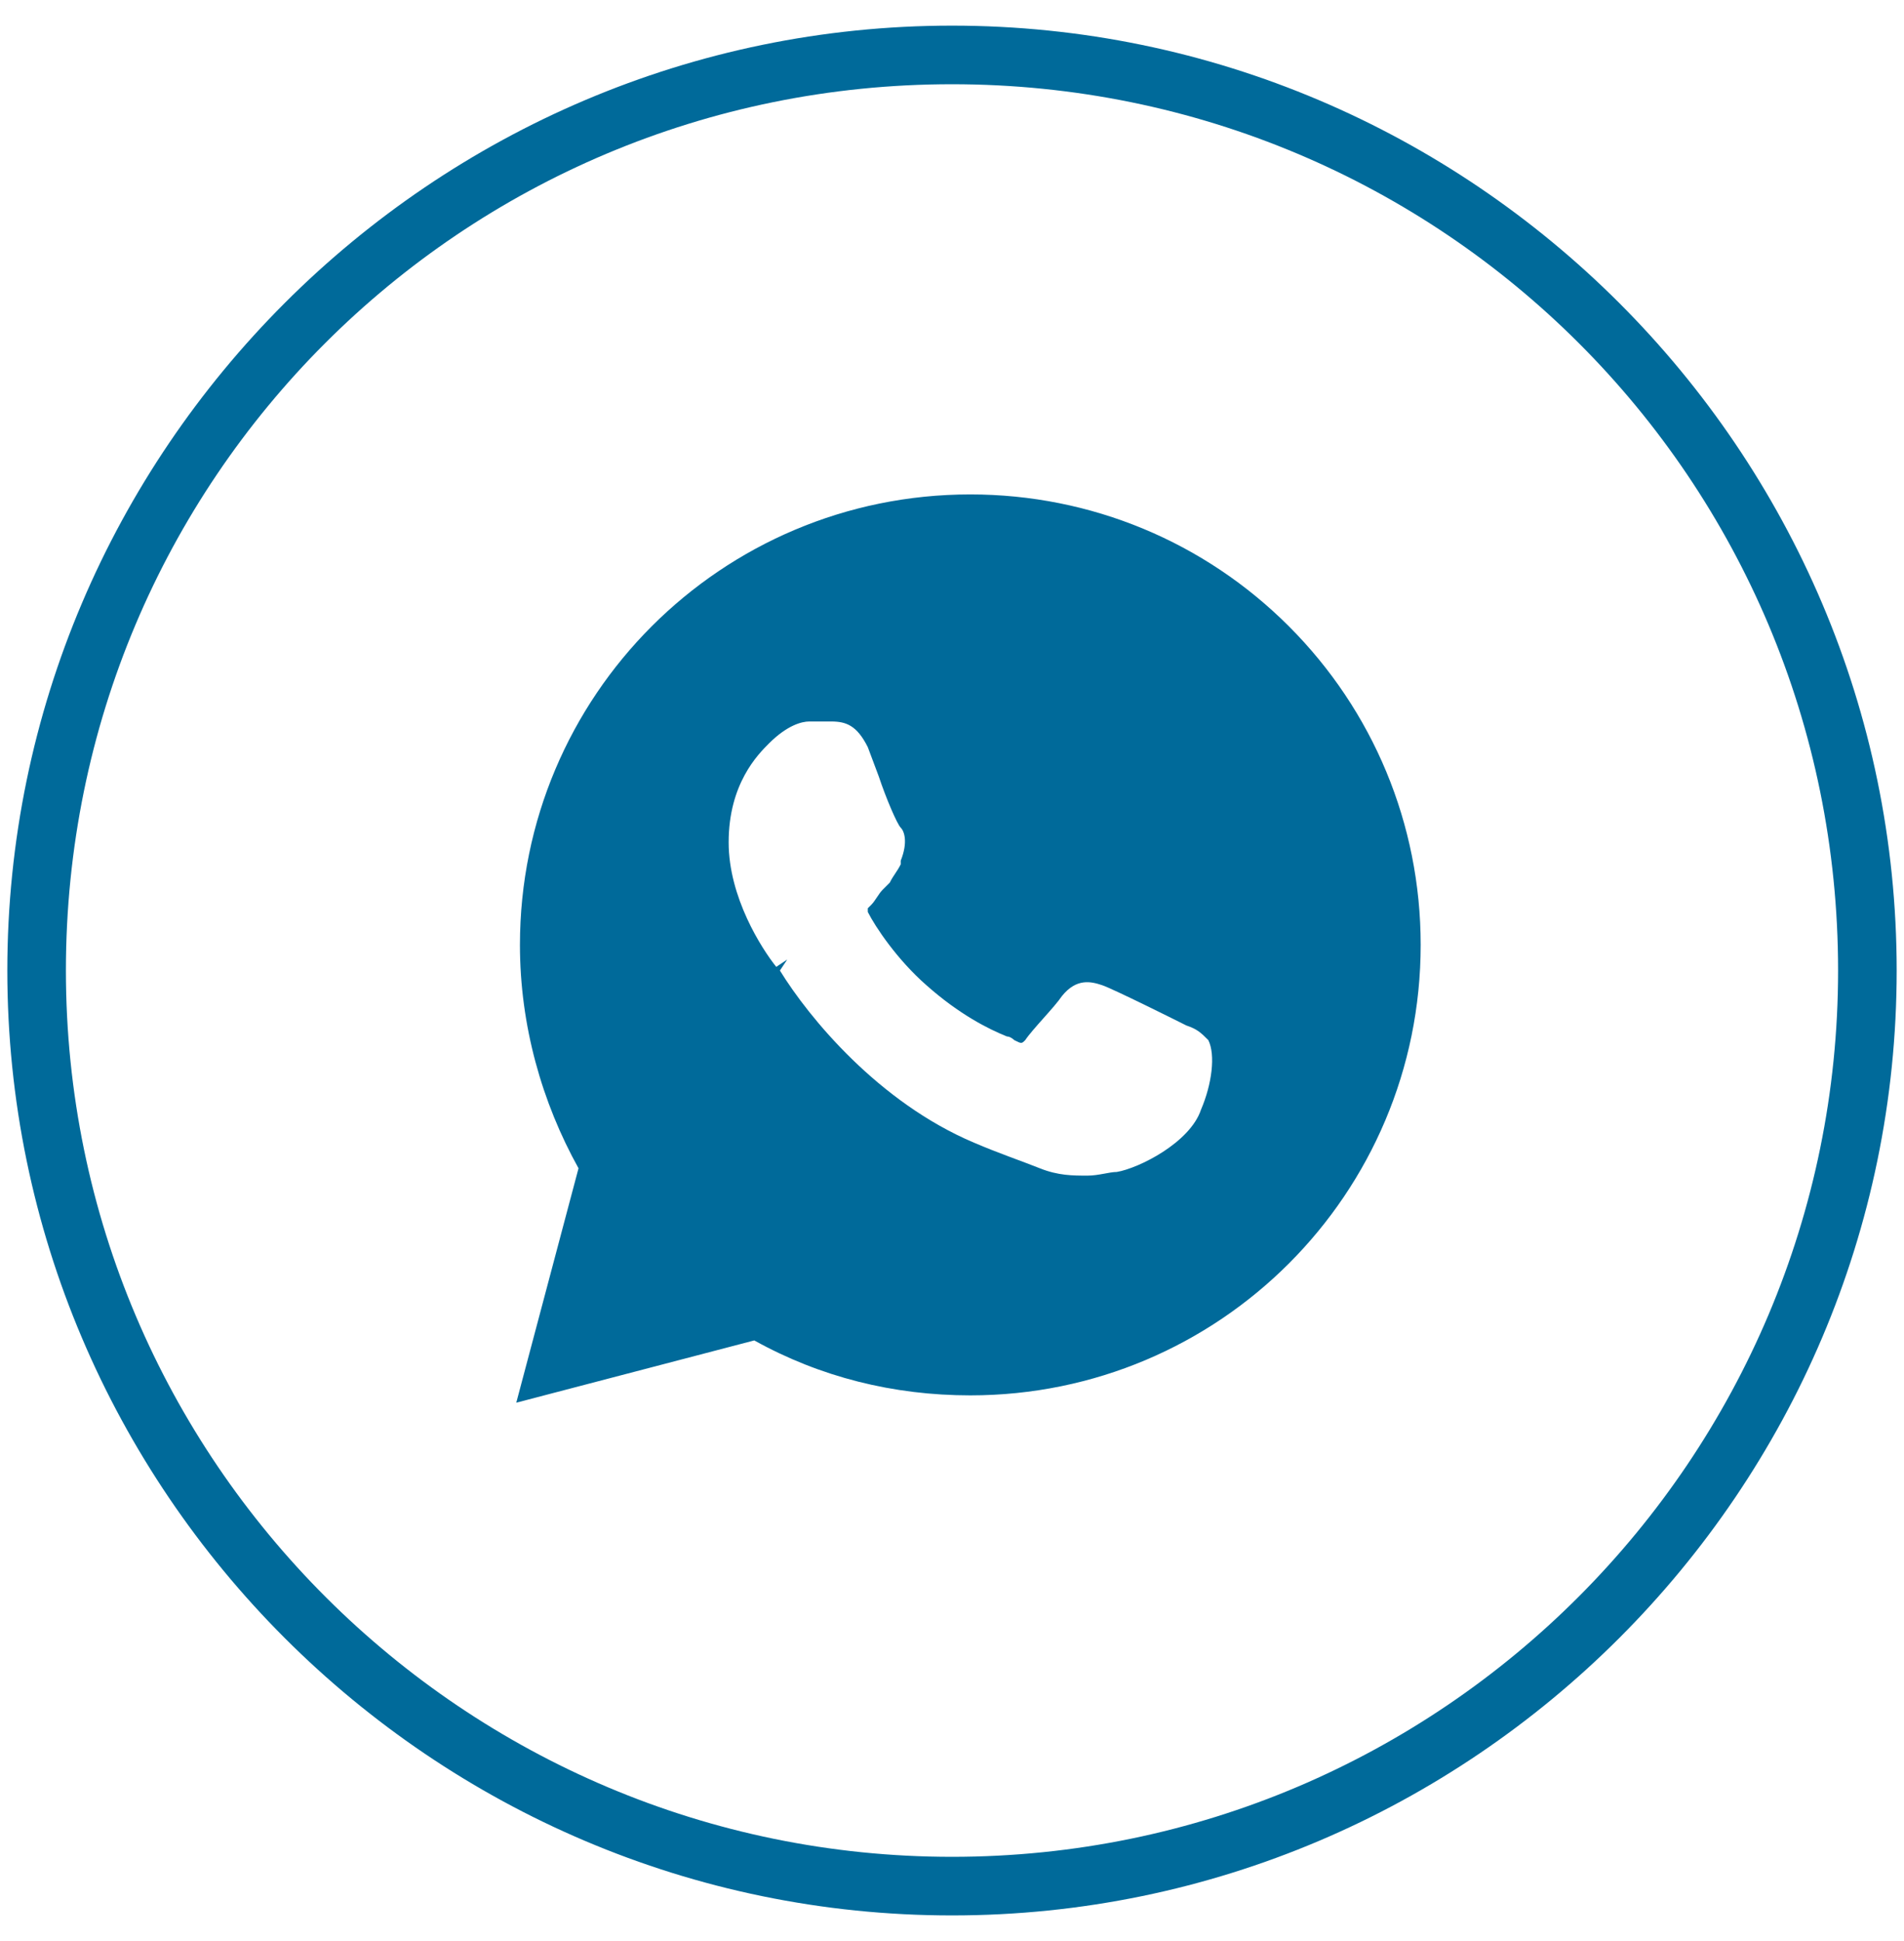 <svg enable-background="new 0 0 52 53" viewBox="0 0 52 53" xmlns="http://www.w3.org/2000/svg"><g fill="#006a9a"><path d="m26 52.3c-14.2 0-25.8-11.6-25.8-25.8 0-14.2 11.6-25.8 25.8-25.8s25.8 11.6 25.8 25.8-11.6 25.8-25.8 25.8zm0-50c-13.4 0-24.2 10.8-24.2 24.2s10.9 24.2 24.2 24.2c13.4 0 24.2-10.9 24.2-24.2 0-13.4-10.8-24.2-24.2-24.2z"/><path d="m35.2 17.1c-2.3-2.3-5.4-3.6-8.7-3.6-6.8 0-12.3 5.5-12.3 12.3 0 2.2.6 4.3 1.6 6.1l-1.7 6.4 6.5-1.7c1.8 1 3.8 1.5 5.9 1.5 6.8 0 12.3-5.5 12.3-12.3 0-3.3-1.3-6.4-3.6-8.7zm-2.4 13.2c-.3.9-1.7 1.6-2.3 1.7-.2 0-.5.1-.8.1-.4 0-.8 0-1.3-.2s-1.1-.4-1.8-.7c-2.6-1.1-4.5-3.4-5.3-4.7l.2-.3-.3.2c-.4-.5-1.3-1.9-1.3-3.4 0-1.6.8-2.4 1.1-2.7.5-.5.9-.6 1.1-.6h.6c.4 0 .7.1 1 .7l.3.8c.2.6.5 1.3.6 1.4s.2.4 0 .9v.1c-.1.2-.2.3-.3.5l-.2.2c-.1.1-.2.3-.3.4 0 0-.1.1-.1.1v.1c.2.4.8 1.3 1.6 2 .9.8 1.7 1.2 2.2 1.4.1 0 .2.1.2.1.2.1.2.1.3 0 .2-.3.8-.9 1-1.2.4-.5.8-.4 1.1-.3s2.1 1 2.1 1l.2.1c.3.1.4.2.6.4.2.4.1 1.2-.2 1.9z"/></g></svg>